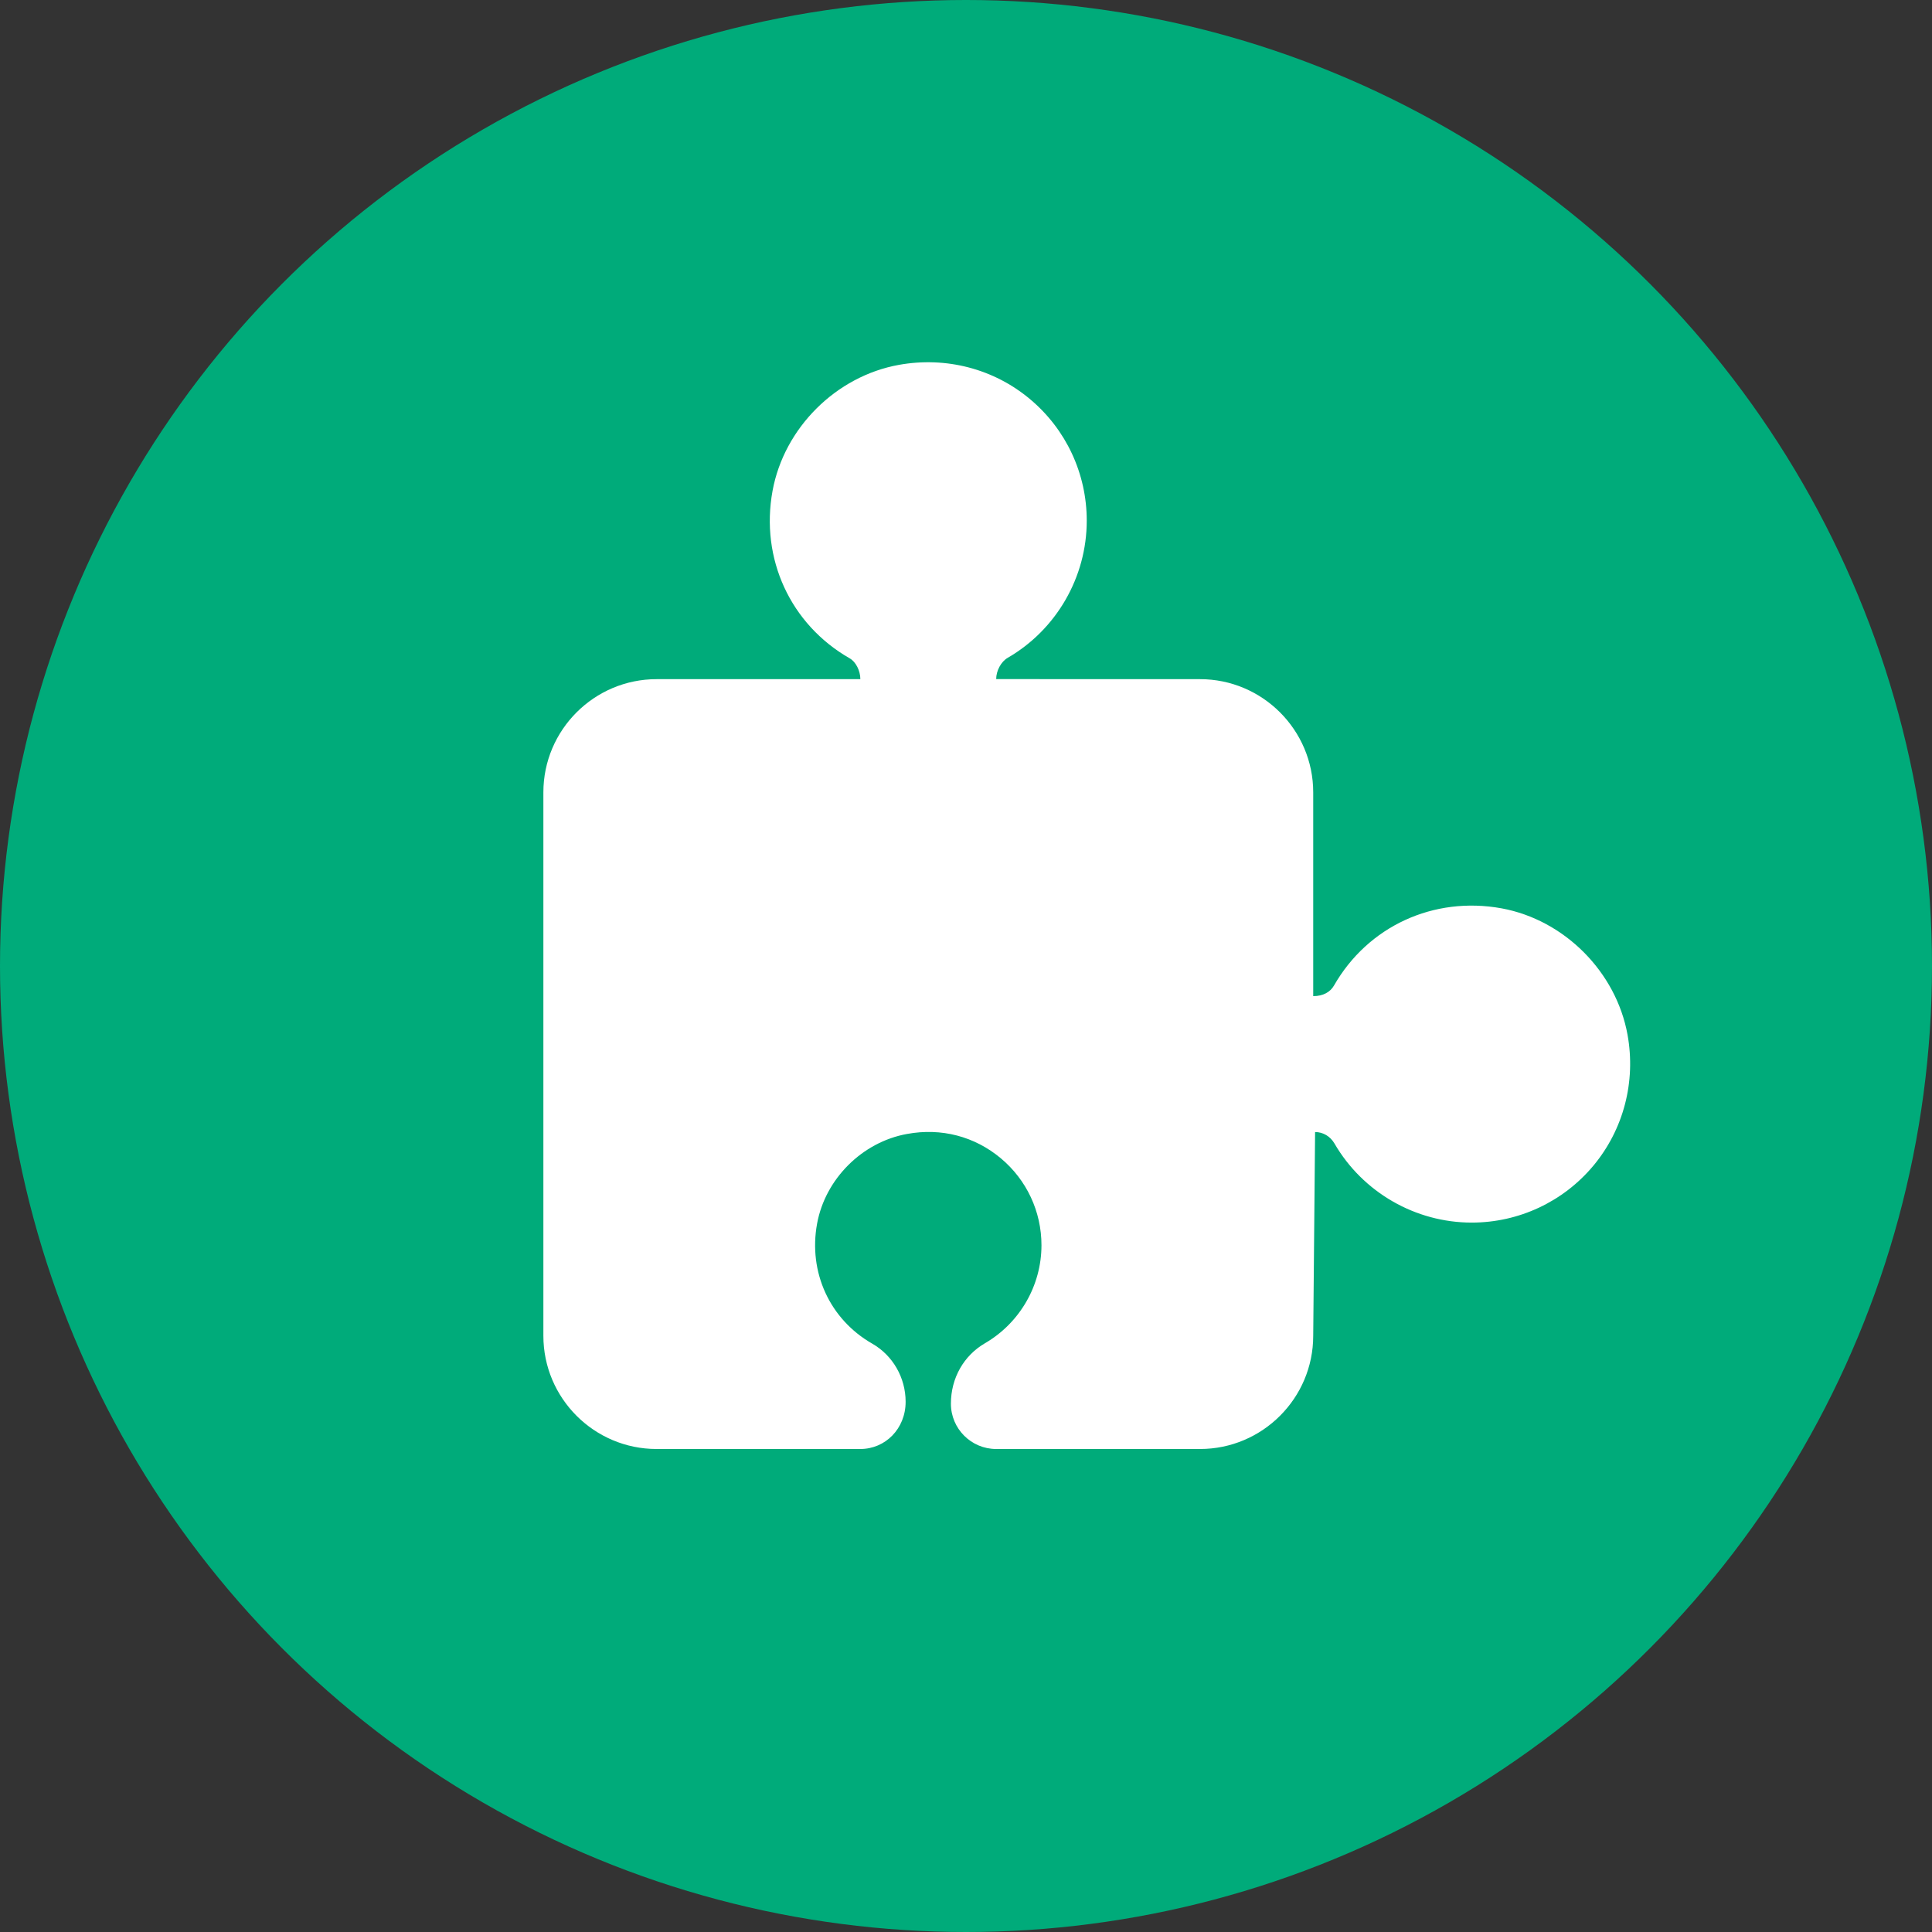 <?xml version="1.0" encoding="UTF-8"?>
<svg width="32px" height="32px" viewBox="0 0 32 32" version="1.1" xmlns="http://www.w3.org/2000/svg" xmlns:xlink="http://www.w3.org/1999/xlink">
    <rect x="0" y="0" width="32" height="32" fill="#333333" stroke="none"/>
    <!-- Generator: Sketch 53.2 (72643) - https://sketchapp.com -->
    <title>icn_modules</title>
    <desc>Created with Sketch.</desc>
    <g id="Page-1" stroke="none" stroke-width="1" fill="none" fill-rule="evenodd">
        <g id="ressources" transform="translate(-71, -84)" fill-rule="nonzero">
            <g id="icn_modules" transform="translate(71, 84)">
                <circle id="Oval-2" fill="#00AB7A" cx="16" cy="16" r="16"></circle>
                <g id="plugin-2-copy" transform="translate(9, 6)" fill="#FFFFFF">
                    <path d="M10.876,18 L7.5,18 C7.087,18 6.75,17.664 6.75,17.25 C6.75,16.822 6.966,16.451 7.313,16.249 C7.891,15.913 8.25,15.292 8.25,14.625 C8.25,14.067 8.005,13.543 7.577,13.185 C7.143,12.822 6.591,12.677 6.023,12.782 C5.283,12.915 4.67,13.525 4.534,14.265 C4.385,15.072 4.744,15.853 5.447,16.255 C5.788,16.45 6,16.819 6,17.218 C6,17.664 5.664,18 5.25,18 L1.875,18 C0.842,18 0,17.159 0,16.125 L0,7.124 C0,6.09 0.842,5.249 1.875,5.249 L5.25,5.249 C5.25,5.109 5.175,4.962 5.075,4.905 C4.091,4.342 3.59,3.252 3.796,2.129 C3.987,1.088 4.848,0.23 5.89,0.043 C6.671,-0.097 7.459,0.108 8.058,0.609 C8.657,1.109 9,1.844 9,2.624 C9,3.557 8.499,4.428 7.69,4.896 C7.581,4.959 7.5,5.109 7.5,5.248 L10.876,5.249 C11.909,5.249 12.751,6.09 12.751,7.124 L12.751,10.499 C12.751,10.499 12.752,10.499 12.753,10.499 C12.914,10.499 13.033,10.432 13.095,10.324 C13.657,9.341 14.746,8.84 15.871,9.045 C16.911,9.236 17.768,10.097 17.957,11.138 C18.098,11.918 17.891,12.708 17.391,13.308 C16.891,13.906 16.156,14.25 15.376,14.25 C14.443,14.25 13.572,13.748 13.103,12.94 C13.034,12.821 12.914,12.75 12.782,12.75 L12.751,16.125 C12.751,17.159 11.909,18 10.876,18 Z" id="Shape"></path>
                </g>
            </g>
        </g>
    </g>
</svg>